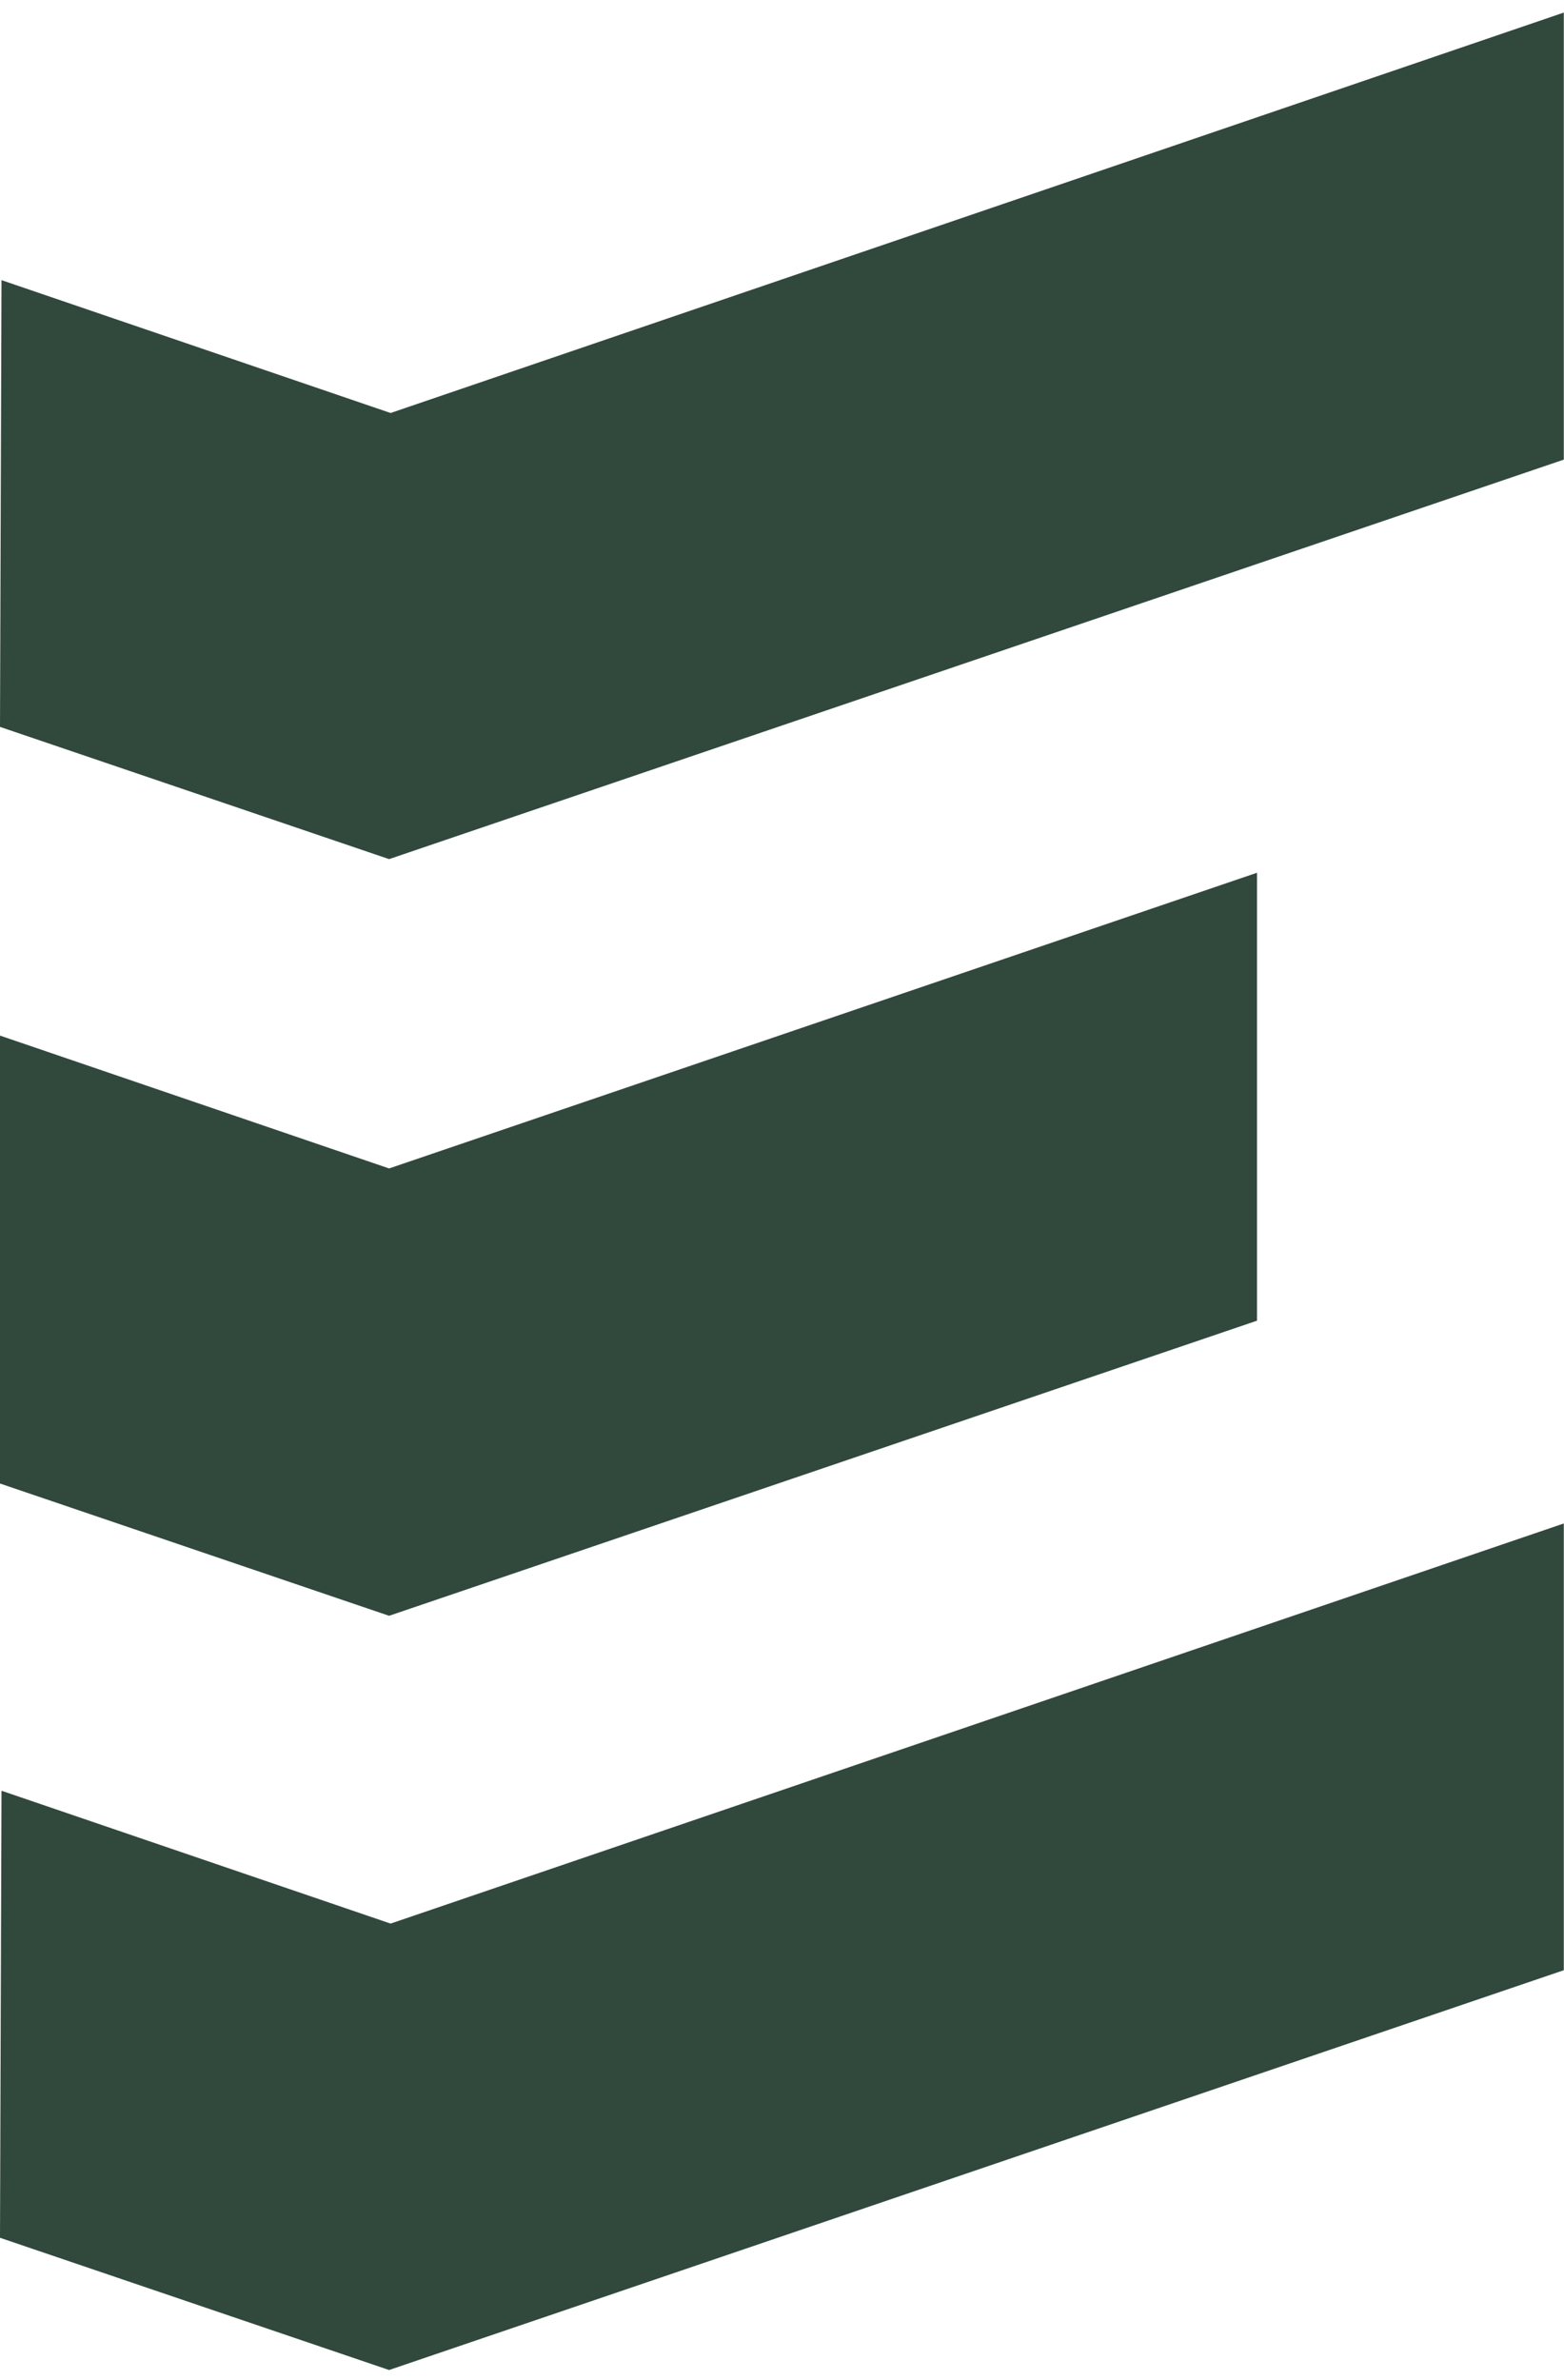 <?xml version="1.0" encoding="UTF-8"?>
<svg xmlns="http://www.w3.org/2000/svg" width="46" height="70" viewBox="0 0 46 70" fill="none">
  <path fill-rule="evenodd" clip-rule="evenodd" d="M0 43.629L11.444 47.519L36.971 38.84V25.667L11.444 34.363L0 30.456V43.629ZM0 21.377L11.444 25.266L45.994 13.517V0.37L11.488 12.146L0.044 8.239L0 21.377ZM0 65.811L11.444 69.7L45.994 57.942V44.804L11.488 56.571L0.044 52.664L0 65.811Z" fill="#31483D"></path>
</svg>
